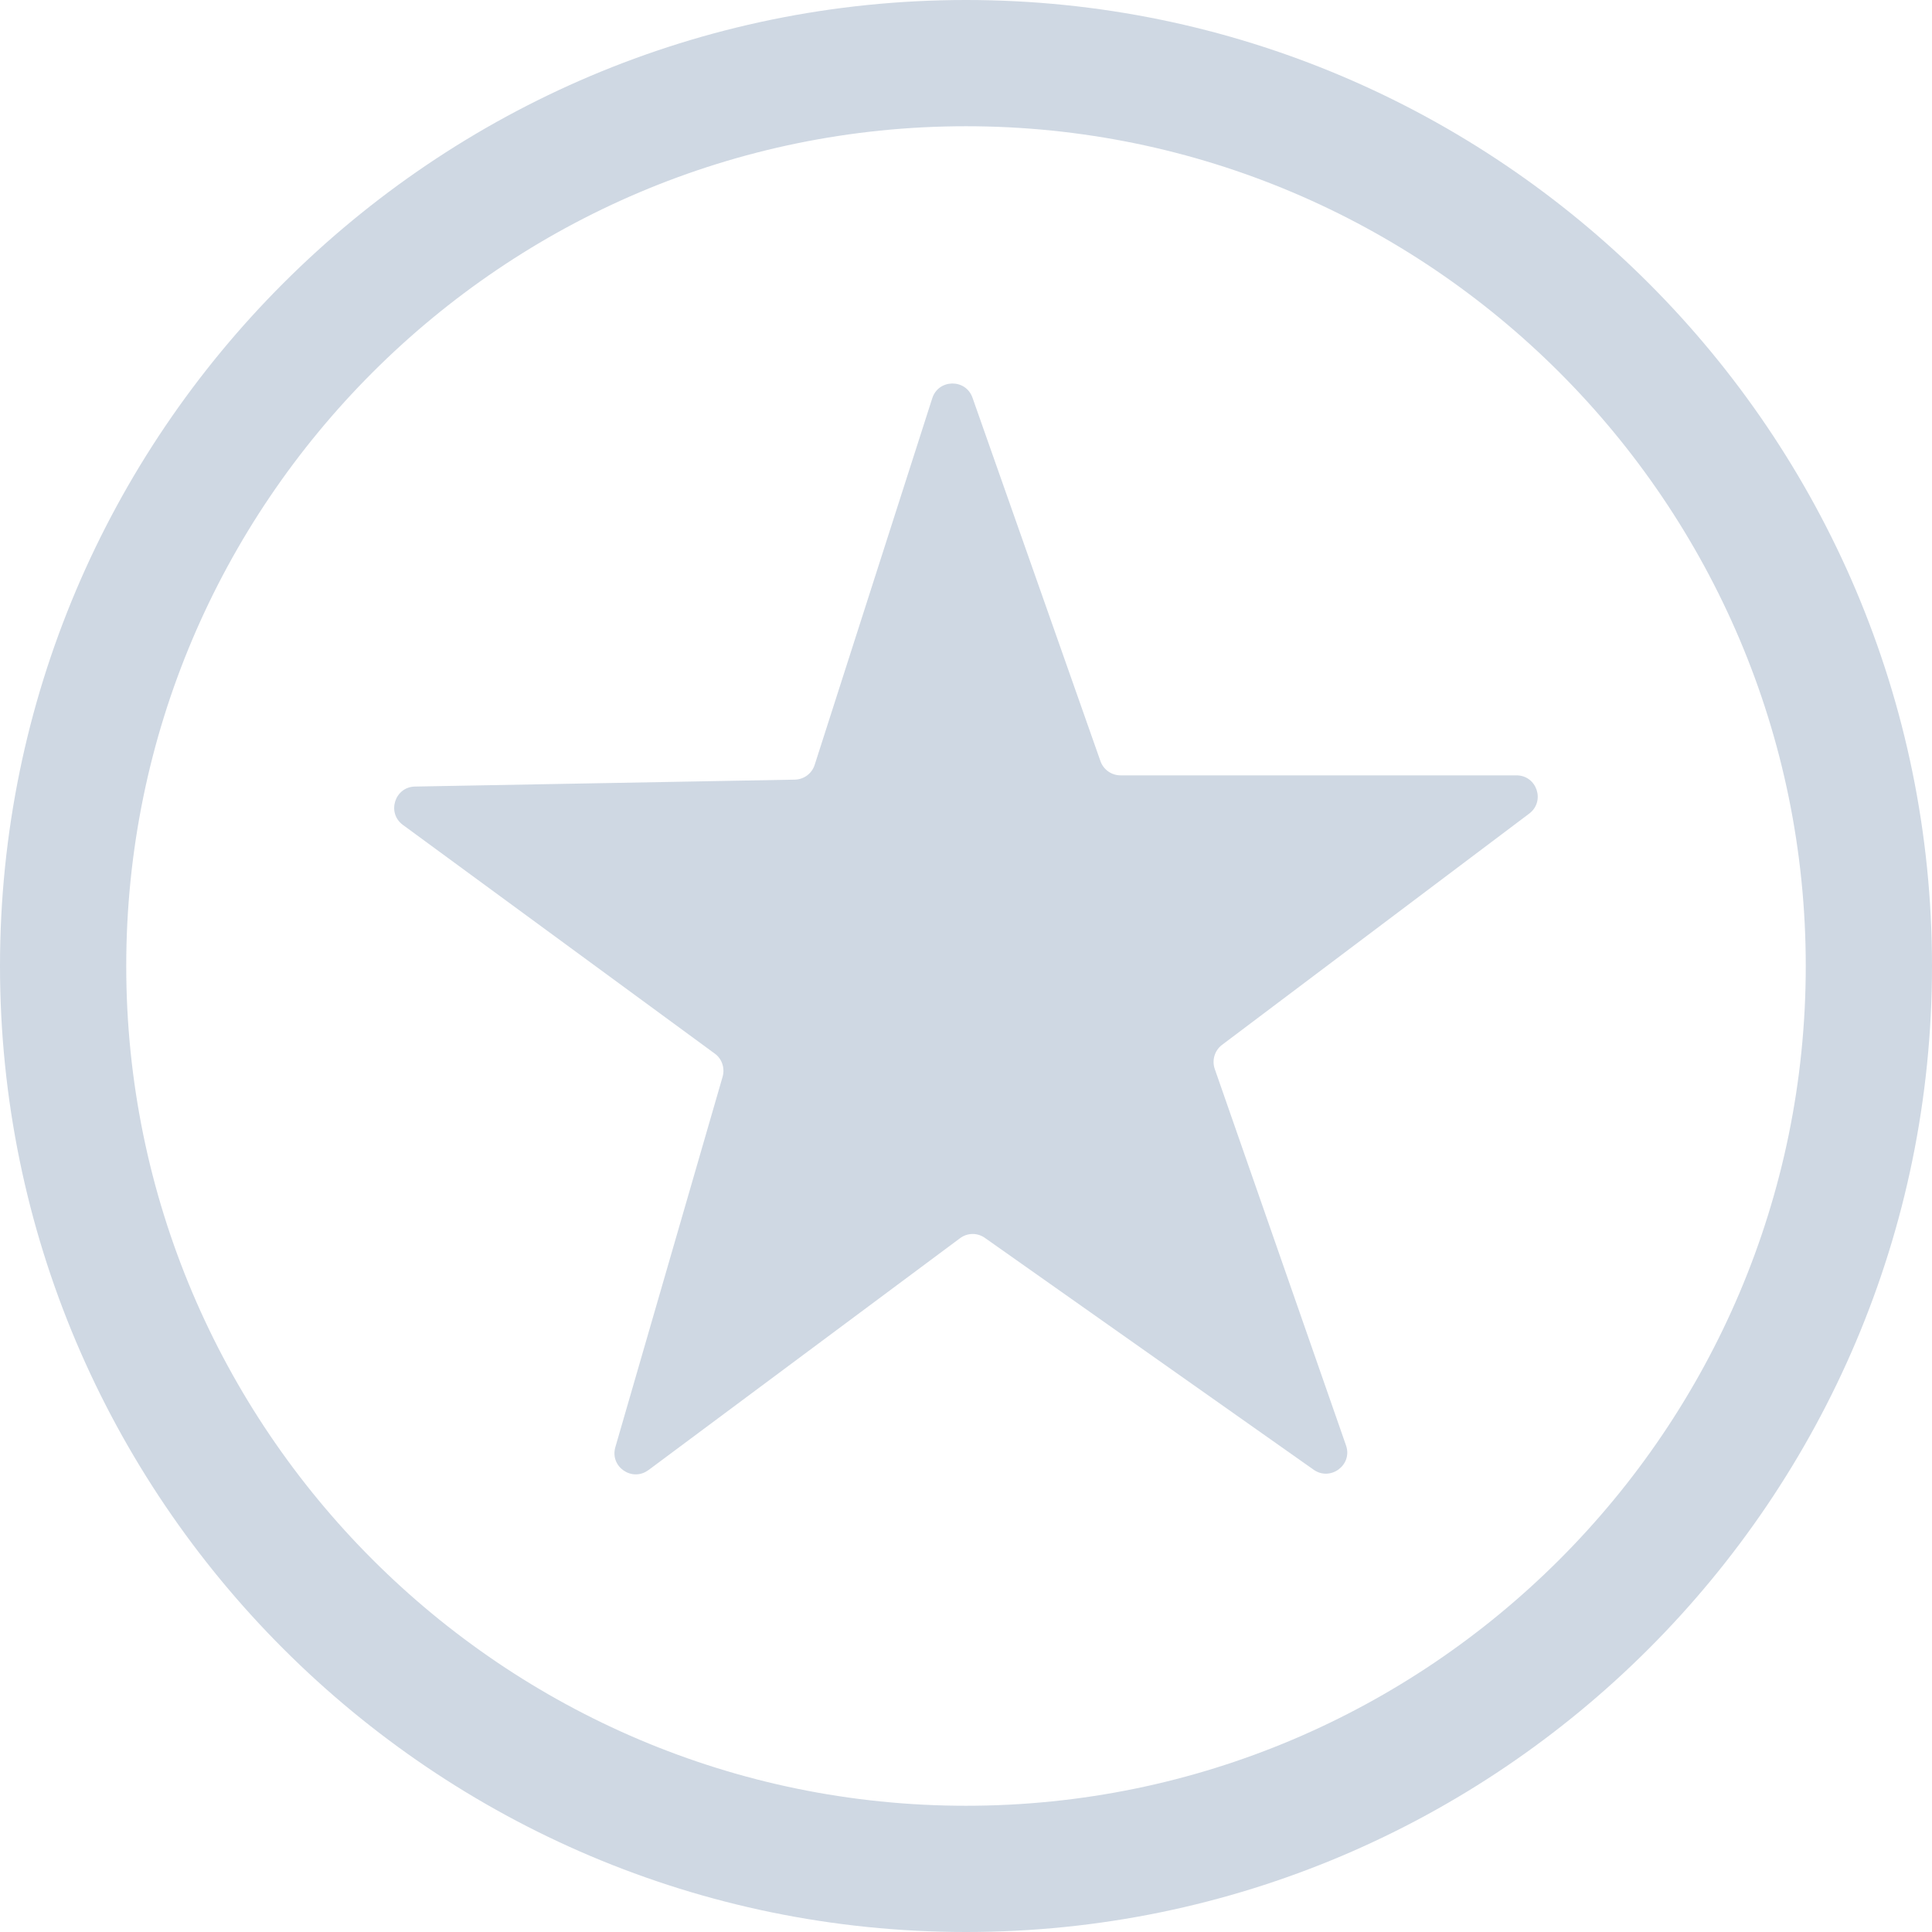 <svg xmlns="http://www.w3.org/2000/svg" fill="none" viewBox="0 0 50 50" height="50" width="50">
<g clip-path="url(#clip0_2208_6197)">
<path fill="#CFD8E3" d="M16.778 38.049L24.845 32.045C25.037 31.902 25.294 31.898 25.49 32.037L33.998 38.037C34.435 38.343 35.011 37.91 34.835 37.408L31.437 27.663C31.359 27.438 31.437 27.185 31.625 27.042L39.577 21.055C39.998 20.736 39.773 20.066 39.246 20.066H28.999C28.766 20.066 28.558 19.919 28.48 19.699L25.168 10.292C24.992 9.794 24.285 9.806 24.126 10.309L21.083 19.797C21.01 20.021 20.805 20.172 20.569 20.177L10.742 20.356C10.215 20.364 10.003 21.038 10.427 21.349L18.498 27.267C18.686 27.402 18.763 27.643 18.702 27.863L15.925 37.453C15.778 37.959 16.358 38.36 16.782 38.045L16.778 38.049Z"></path>
<path fill="#CFD8E3" d="M25 50C11.216 50 0 38.785 0 25C0 11.216 11.216 0 25 0C38.785 0 50 11.216 50 25C50 38.785 38.785 50 25 50ZM25 3.267C13.017 3.267 3.267 13.017 3.267 25C3.267 36.983 13.017 46.733 25 46.733C36.983 46.733 46.733 36.983 46.733 25C46.733 13.017 36.983 3.267 25 3.267Z"></path>
</g>
<defs>
<clipPath id="clip0_2208_6197">
<rect fill="white" height="50" width="50"></rect>
</clipPath>
</defs>
</svg>
